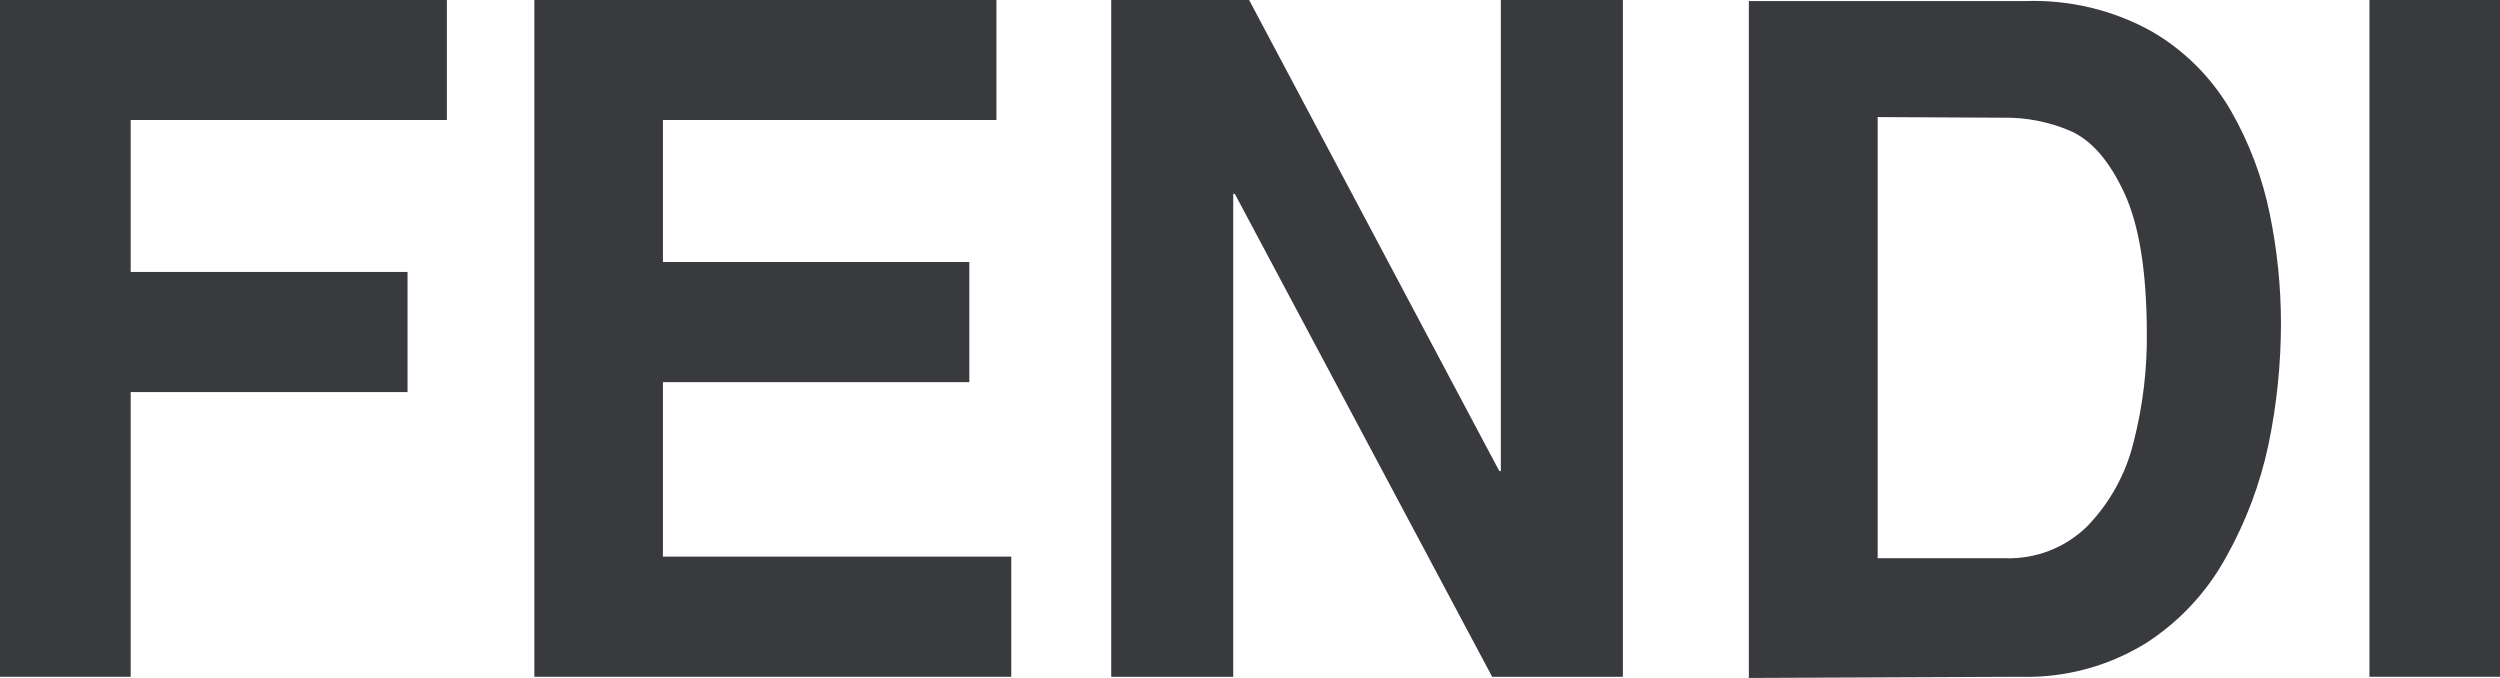 <?xml version="1.0" encoding="UTF-8"?> <svg xmlns="http://www.w3.org/2000/svg" width="59" height="16" viewBox="0 0 59 16" fill="none"> <path fill-rule="evenodd" clip-rule="evenodd" d="M3.084 9.253V15.972H0V0H10.546V2.832H3.084V6.418H9.618V9.253H3.084Z" fill="#383A3D"></path> <path fill-rule="evenodd" clip-rule="evenodd" d="M23.516 0V2.832H15.645V6.184H22.876V9.019H15.645V13.136H23.866V15.972H12.611V0H23.516Z" fill="#383A3D"></path> <path fill-rule="evenodd" clip-rule="evenodd" d="M35.42 11.117V0H38.3V15.972H35.215L29.142 4.576H29.104V15.972H26.225V0H29.479L35.383 11.117H35.42Z" fill="#383A3D"></path> <path fill-rule="evenodd" clip-rule="evenodd" d="M47.272 2.778C47.822 2.768 48.368 2.876 48.873 3.095C49.365 3.316 49.786 3.804 50.135 4.557C50.484 5.31 50.66 6.403 50.665 7.835C50.676 8.717 50.57 9.596 50.349 10.449C50.166 11.192 49.789 11.872 49.258 12.421C49.003 12.671 48.699 12.867 48.365 12.997C48.032 13.126 47.676 13.187 47.319 13.174H44.313V2.763L47.272 2.778ZM47.672 15.972C48.709 16.004 49.733 15.733 50.621 15.193C51.419 14.686 52.076 13.985 52.532 13.155C53 12.321 53.34 11.421 53.538 10.484C53.732 9.547 53.83 8.593 53.831 7.636C53.83 6.765 53.741 5.897 53.566 5.044C53.391 4.185 53.079 3.36 52.642 2.601C52.194 1.831 51.554 1.191 50.785 0.744C49.875 0.238 48.846 -0.01 47.808 0.025H41.273V16L47.672 15.972Z" fill="#383A3D"></path> <path fill-rule="evenodd" clip-rule="evenodd" d="M59 0V15.972H55.919V0H59Z" fill="#383A3D"></path> </svg> 